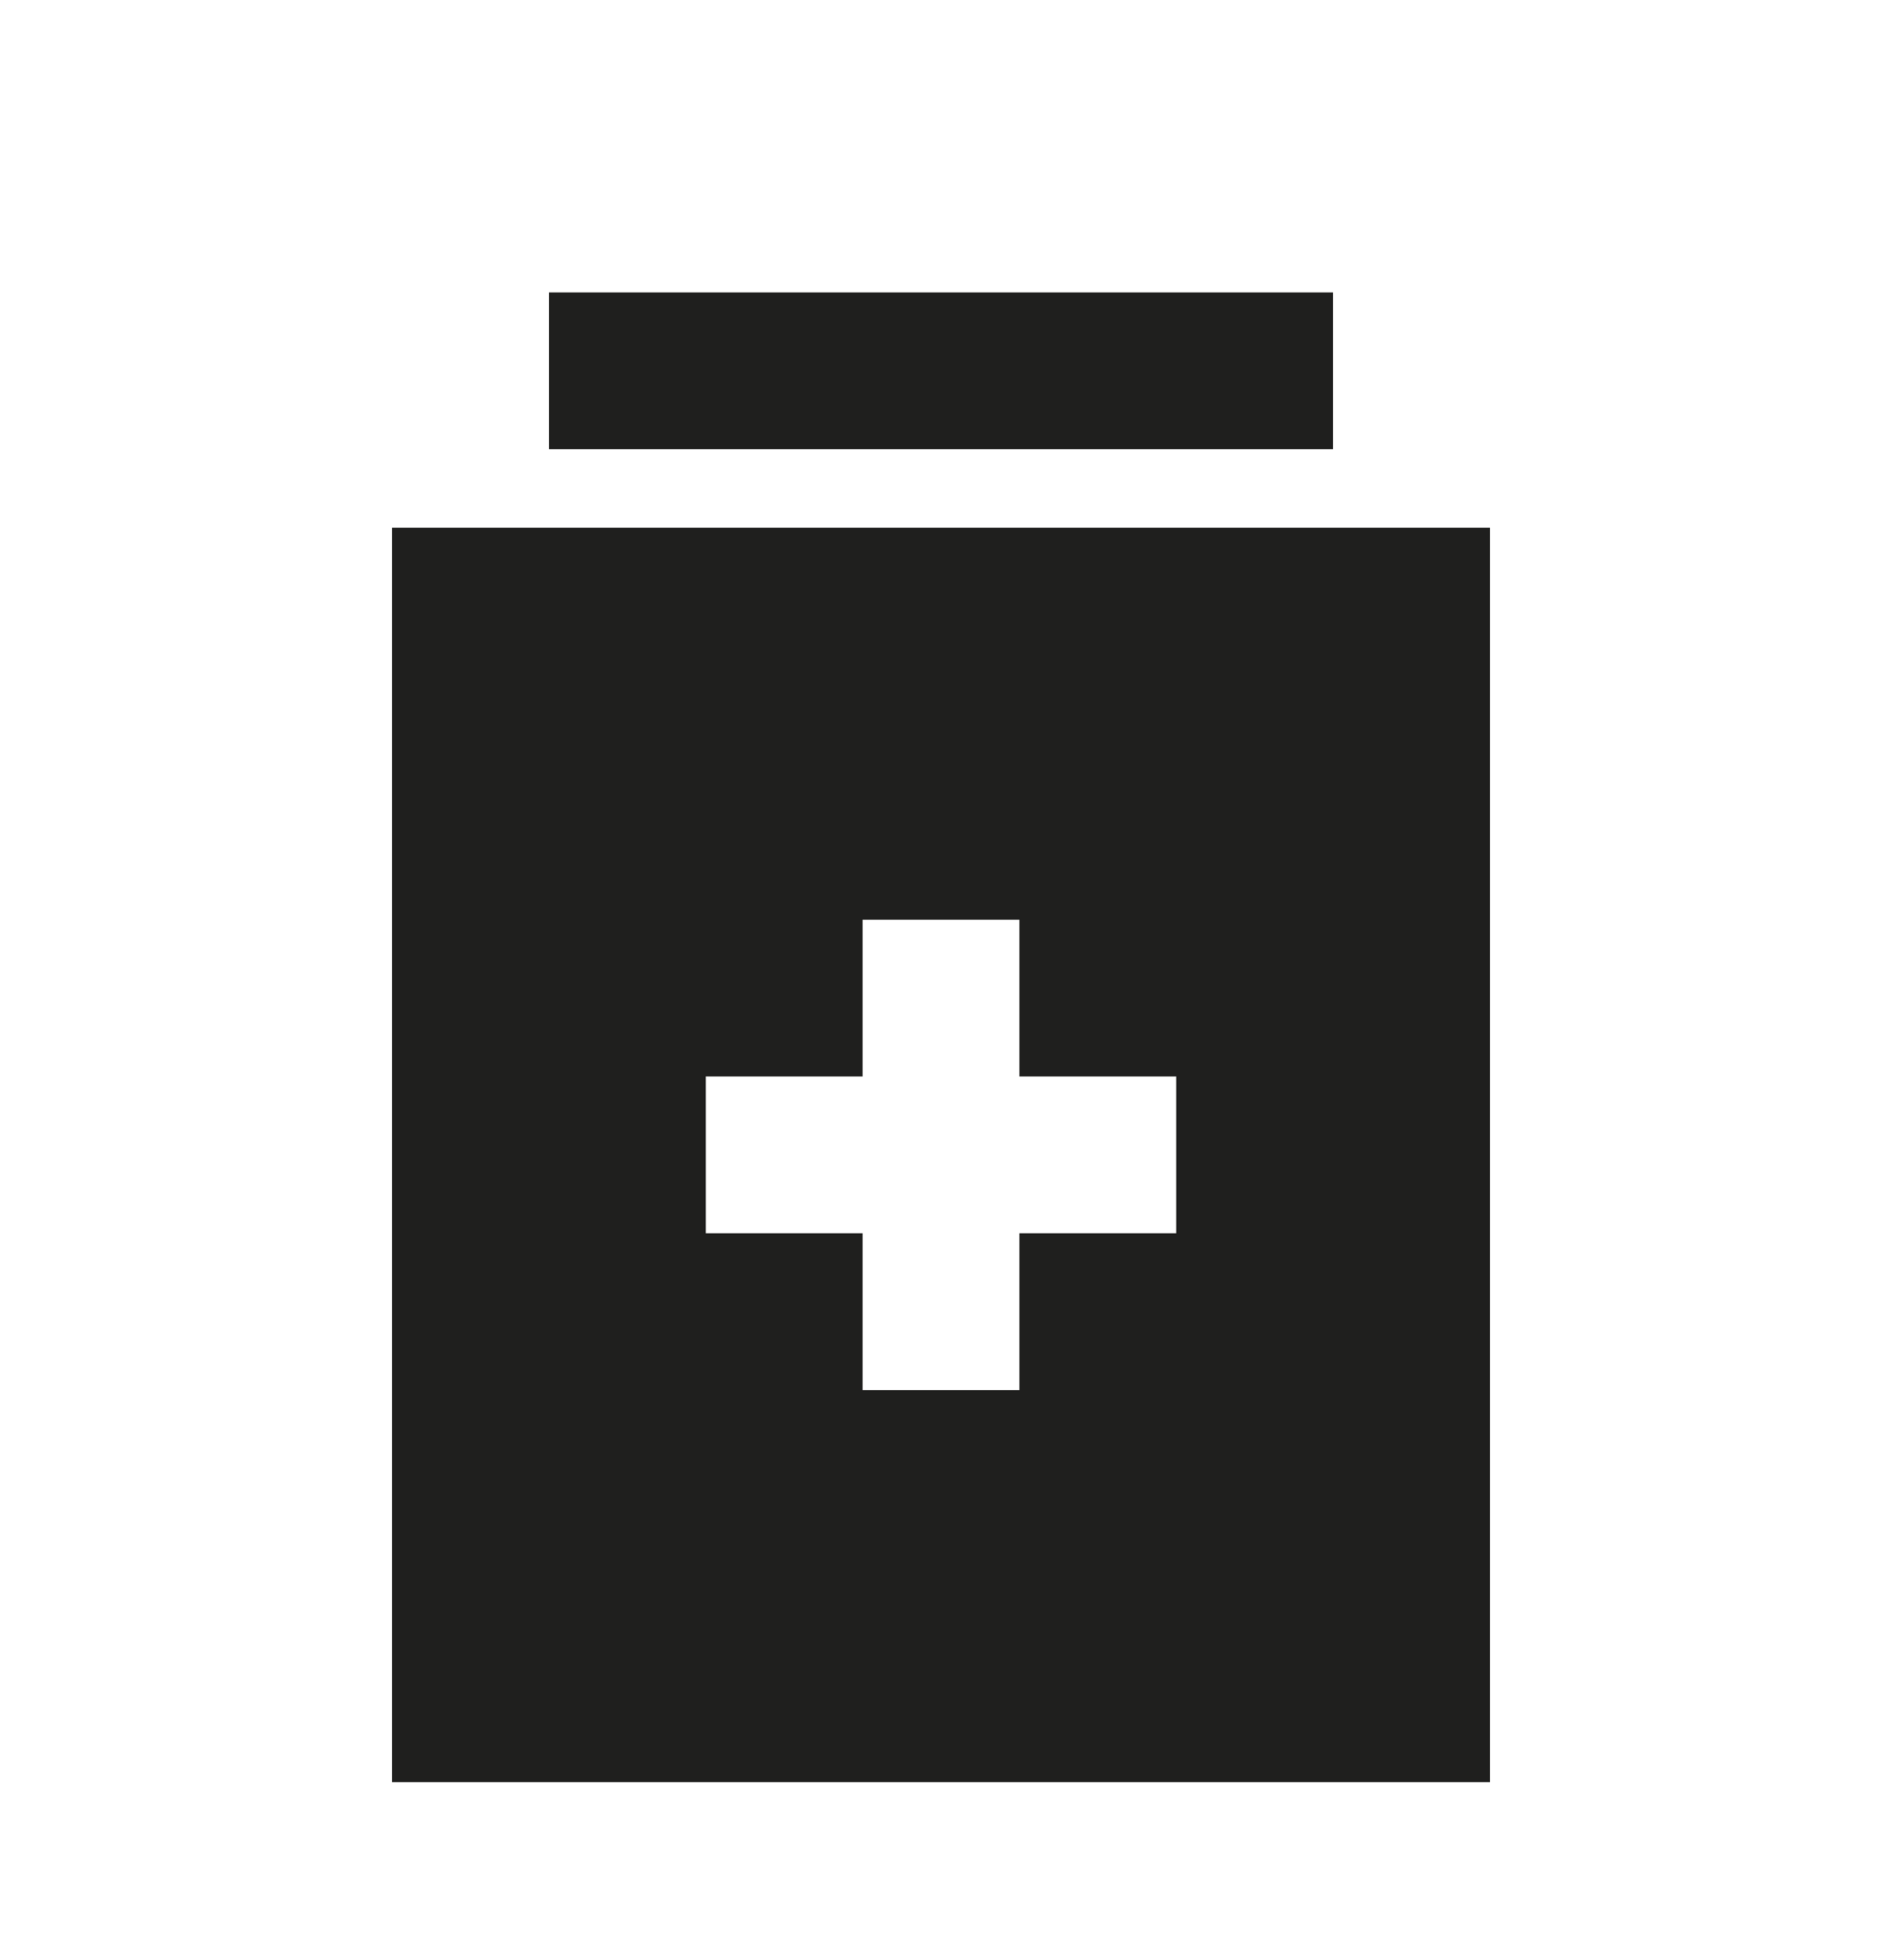 <svg width="24" height="25" viewBox="0 0 24 25" fill="none" xmlns="http://www.w3.org/2000/svg">
<path d="M17 3.73H7V5.73H17V3.73Z" fill="#1F1F1E"/>
<path fill-rule="evenodd" clip-rule="evenodd" d="M5 22.73V6.73H19V22.73H5ZM9 15.73H11V17.73L13 17.73V15.73H15V13.73H13V11.73H11V13.73H9V15.73Z" fill="#1F1F1E"/>
</svg>
